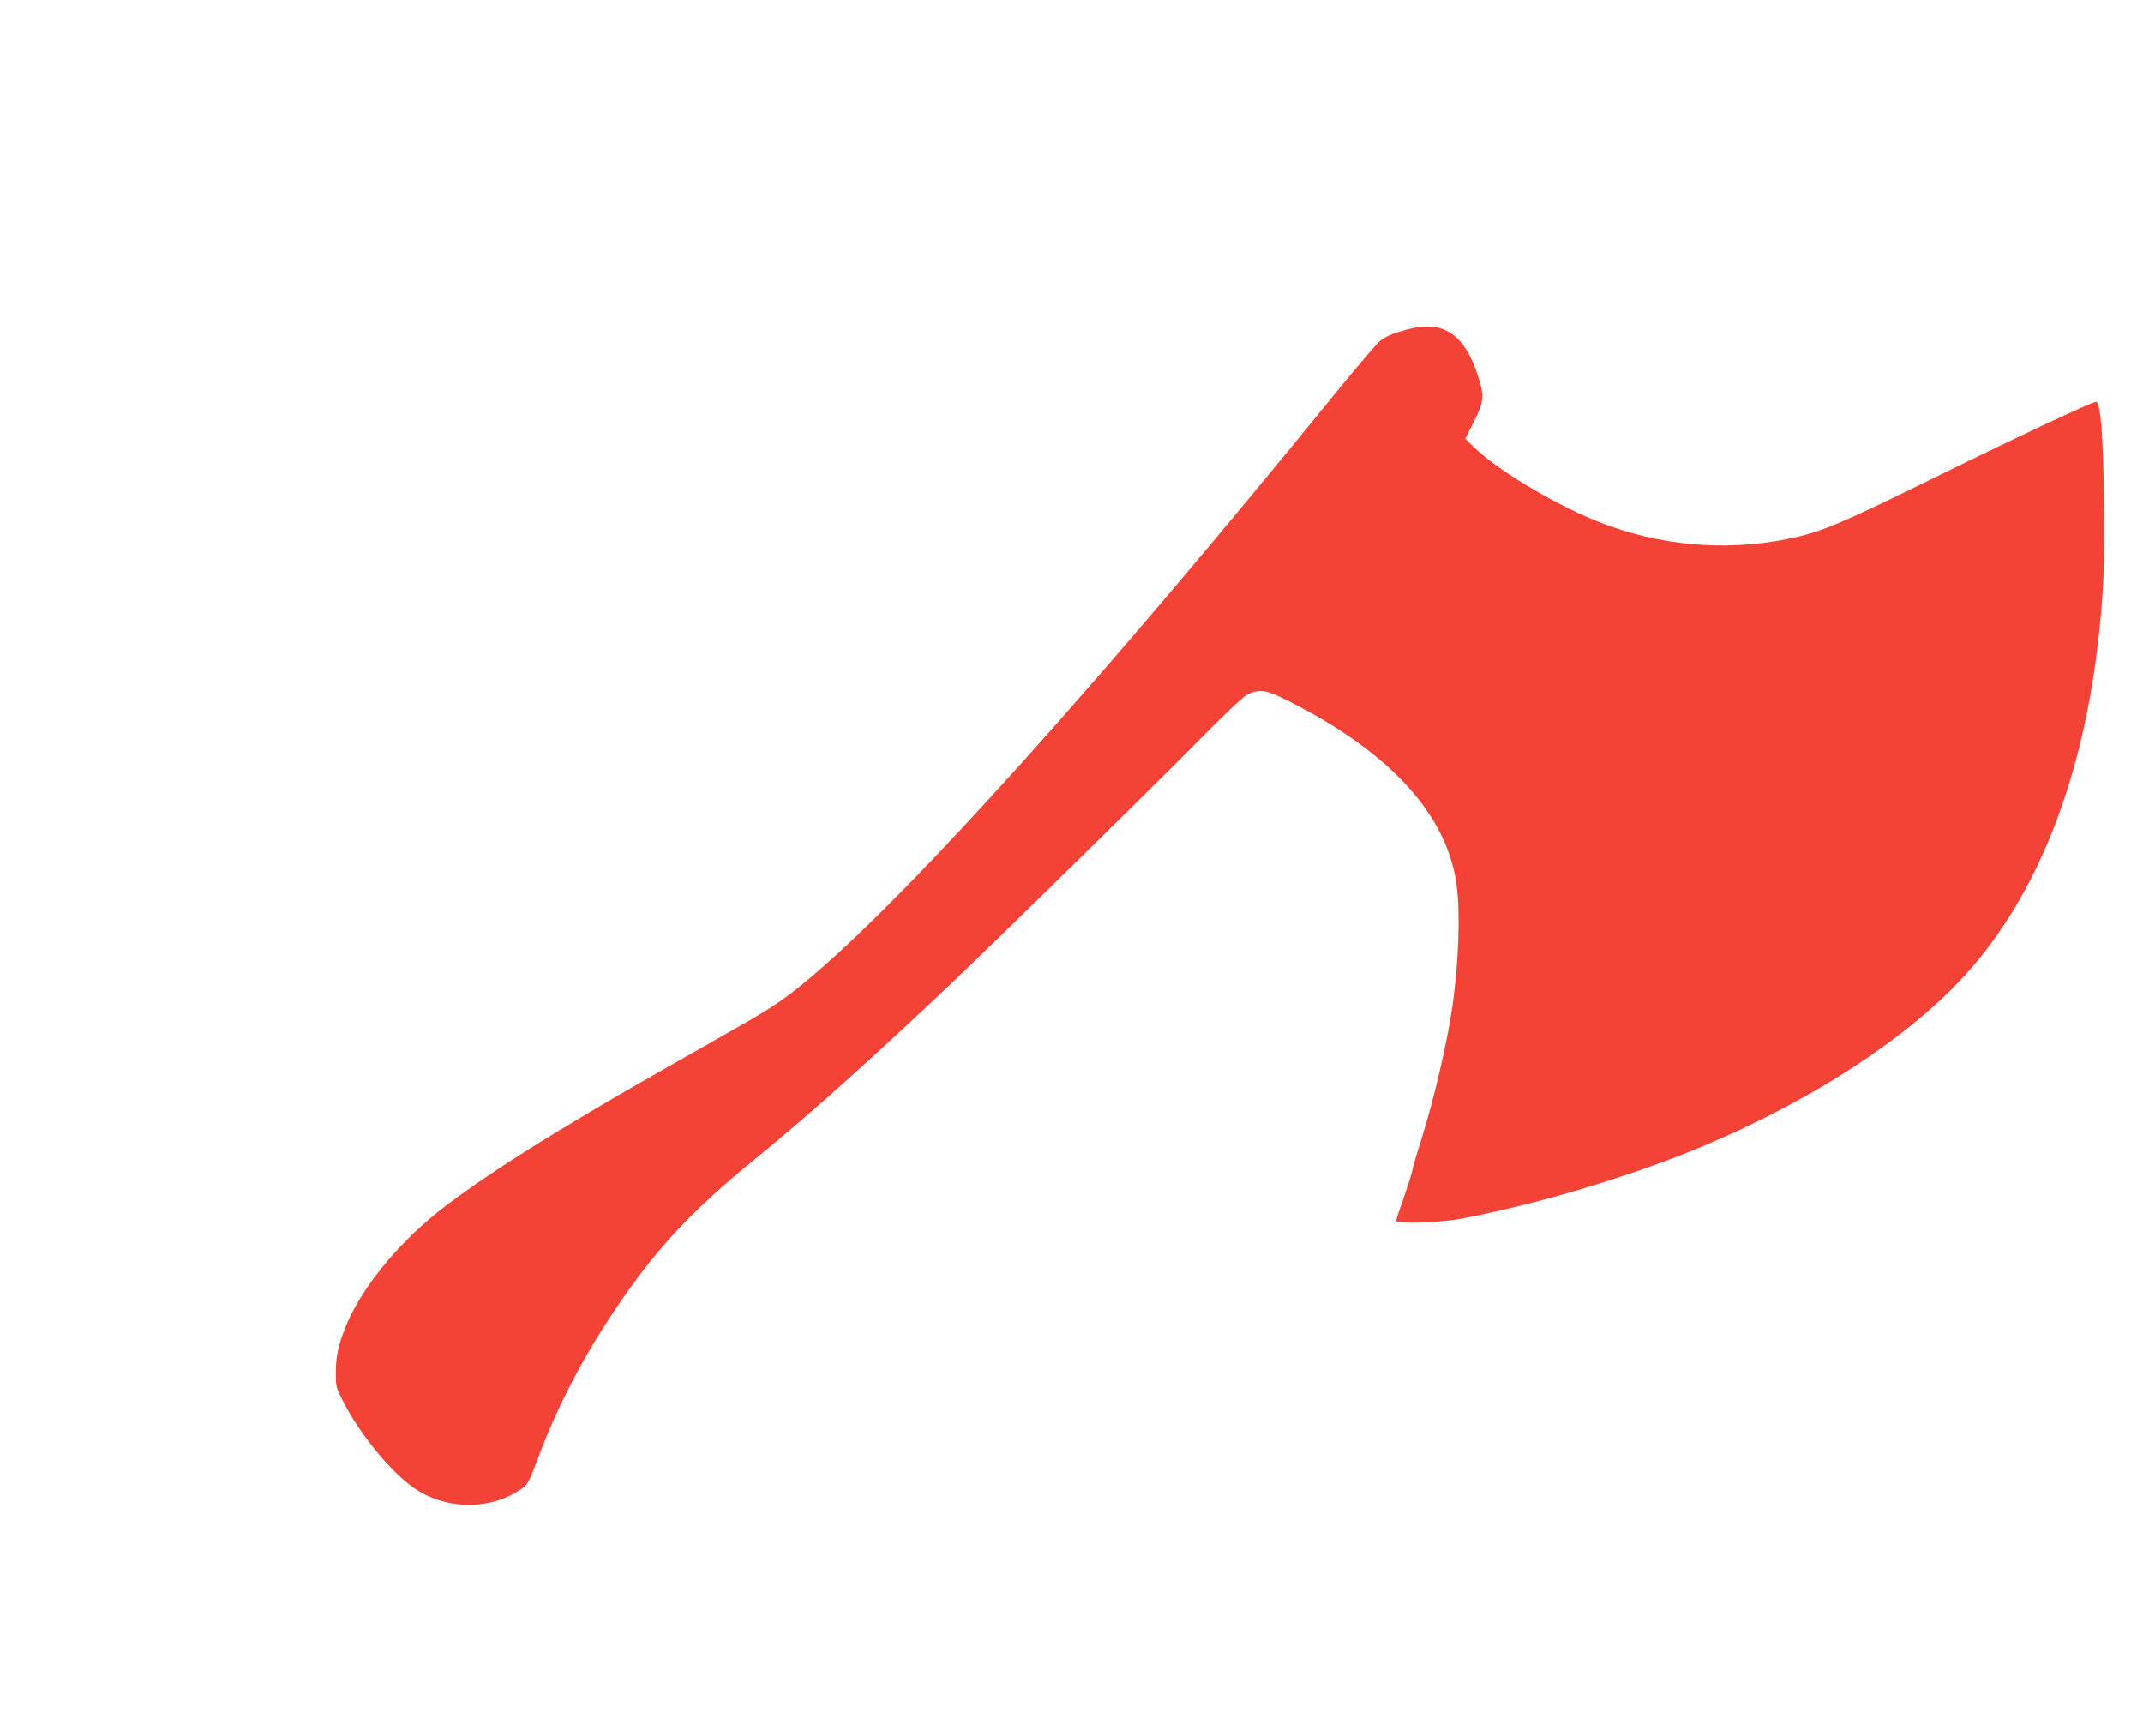 <?xml version="1.0" standalone="no"?>
<!DOCTYPE svg PUBLIC "-//W3C//DTD SVG 20010904//EN"
 "http://www.w3.org/TR/2001/REC-SVG-20010904/DTD/svg10.dtd">
<svg version="1.0" xmlns="http://www.w3.org/2000/svg"
 width="1280pt" height="1037pt" viewBox="0 0 1280 1037"
 preserveAspectRatio="xMidYMid meet">
<g transform="translate(0,1037) scale(0.1,-0.1)"
fill="#f44336" stroke="none">
<path d="M8400 8401 c-88 -25 -119 -38 -157 -67 -17 -13 -139 -155 -270 -316
-1389 -1707 -2496 -2941 -3108 -3466 -156 -134 -246 -196 -445 -309 -96 -55
-296 -169 -445 -253 -654 -371 -1109 -658 -1360 -859 -251 -200 -465 -468
-553 -691 -43 -109 -56 -174 -56 -270 0 -82 1 -88 48 -178 104 -200 293 -427
431 -517 186 -122 442 -123 622 -2 46 31 49 36 104 182 116 309 259 587 454
880 247 370 459 599 860 925 310 253 689 592 1170 1049 282 268 1198 1168
1448 1422 183 185 285 282 312 294 70 32 110 25 246 -44 604 -306 941 -676
999 -1096 23 -166 12 -474 -26 -730 -33 -226 -111 -557 -189 -805 -24 -74 -46
-150 -49 -168 -3 -19 -26 -91 -50 -160 -25 -70 -46 -134 -48 -142 -5 -22 256
-14 392 12 384 73 811 194 1215 343 709 264 1362 661 1751 1067 444 463 731
1156 833 2013 35 297 44 488 38 865 -5 395 -21 590 -48 590 -24 0 -455 -202
-962 -451 -573 -282 -683 -328 -882 -368 -379 -76 -773 -39 -1133 105 -265
107 -601 308 -740 445 l-50 49 51 102 c62 121 64 152 23 278 -82 249 -210 331
-426 271z"/>
</g>
</svg>
